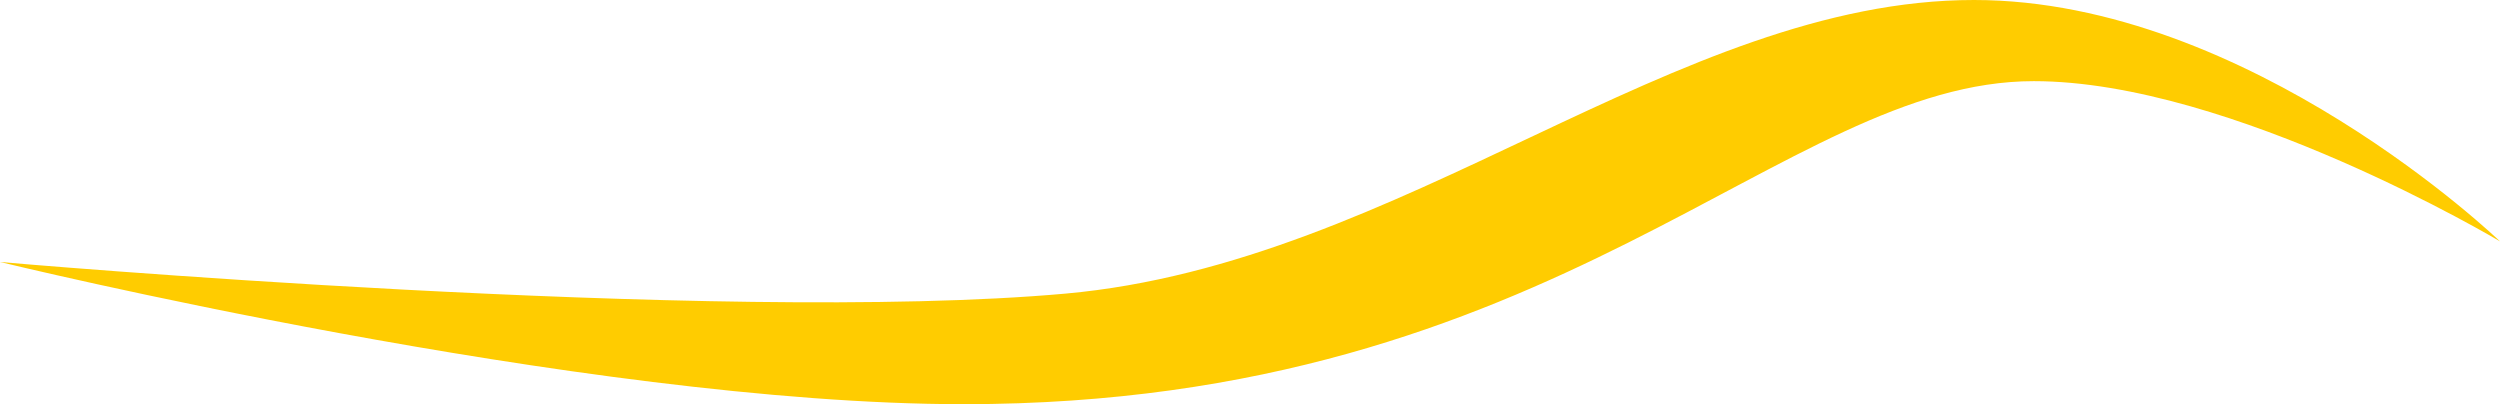 <?xml version="1.0" encoding="UTF-8"?> <svg xmlns="http://www.w3.org/2000/svg" width="167" height="27" viewBox="0 0 167 27" fill="none"><path d="M64.364 27C38.954 27 0 17.5 0 17.5C0.073 17.514 47.995 21.7 71.167 19.614C93.751 17.581 111.915 -0.001 131.865 8.50583e-08C150.253 8.50583e-08 167 16.125 167 16.125C167 16.125 149.075 5.421 135.859 5.421C118.996 5.421 104.291 27 64.364 27Z" fill="#FFCC00"></path></svg> 